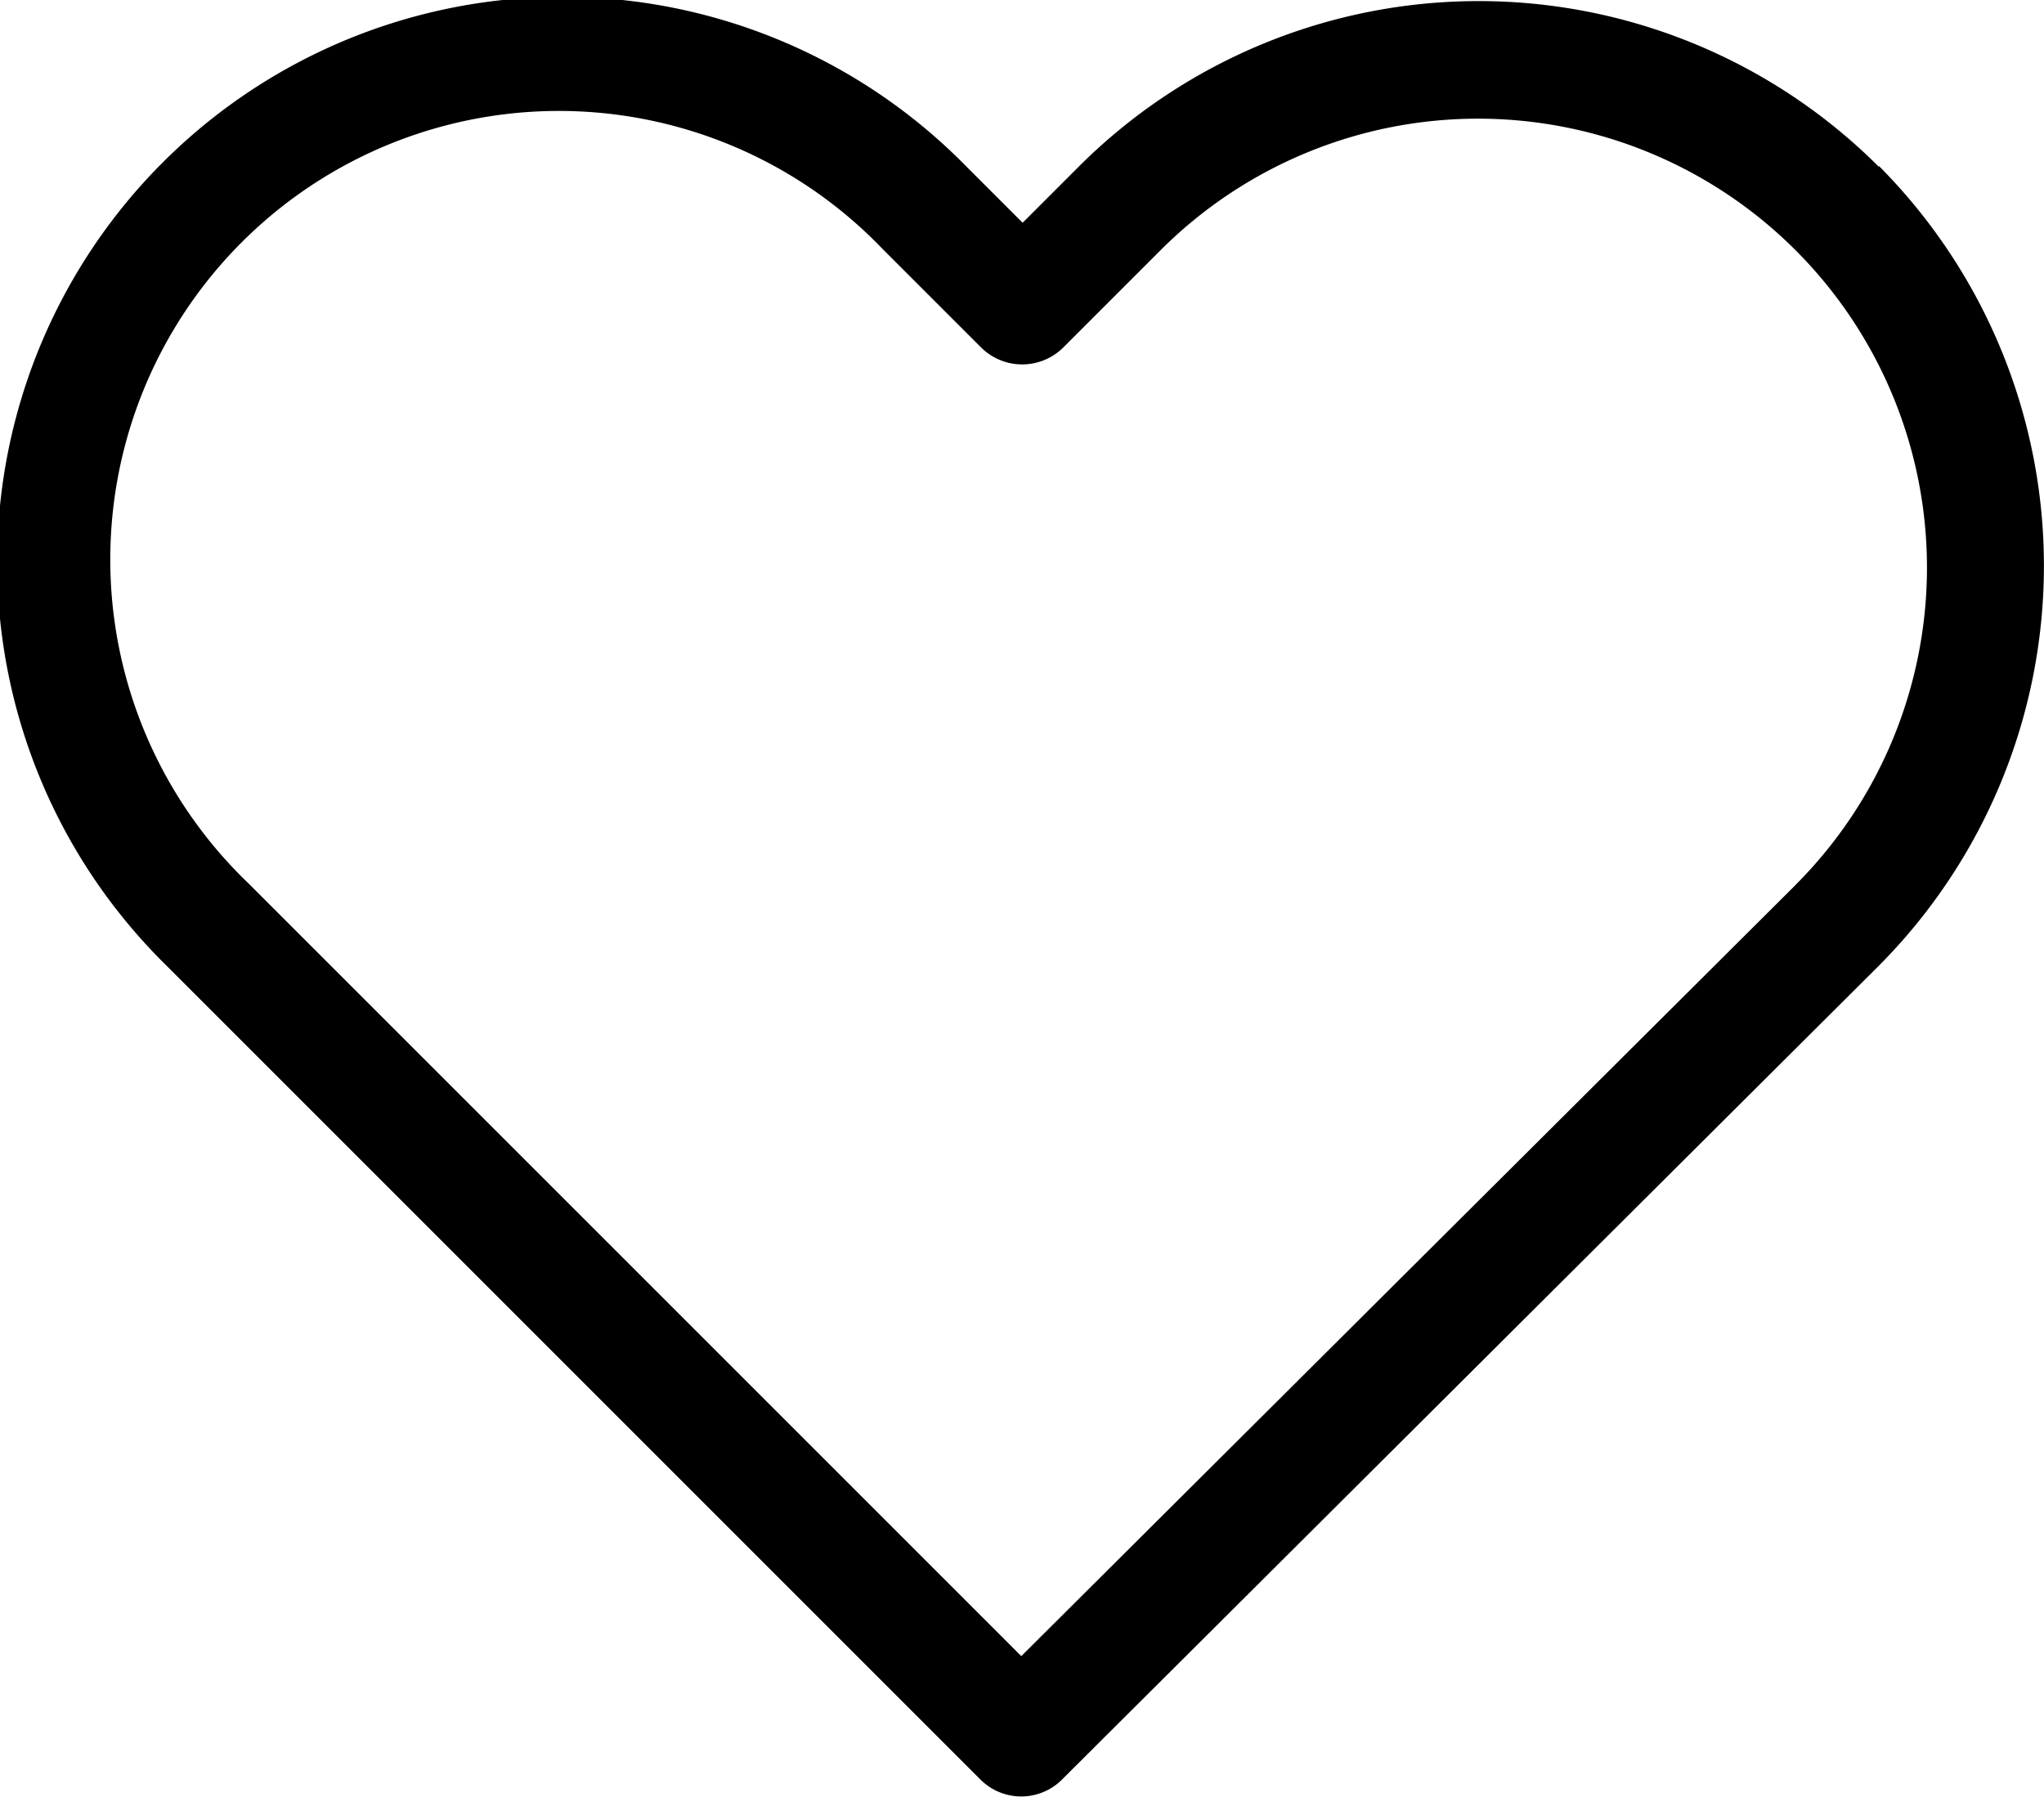 <svg xmlns="http://www.w3.org/2000/svg" width="21.269" height="18.699" viewBox="0 0 21.269 18.699"><path d="M244.406,232.495a5.889,5.889,0,0,0-8.328,0l-.582.582-.591-.591a5.883,5.883,0,1,0-8.32,8.319l8.468,8.468a.6.6,0,0,0,.857,0l8.486-8.455a5.9,5.9,0,0,0,.009-8.333Zm-.866,7.472-8.058,8.026-8.04-8.04a4.668,4.668,0,1,1,6.6-6.6l1.019,1.019a.607.607,0,0,0,.861,0l1.01-1.01a4.671,4.671,0,0,1,6.606,6.606Z" transform="translate(-224.855 -230.759)"/></svg>